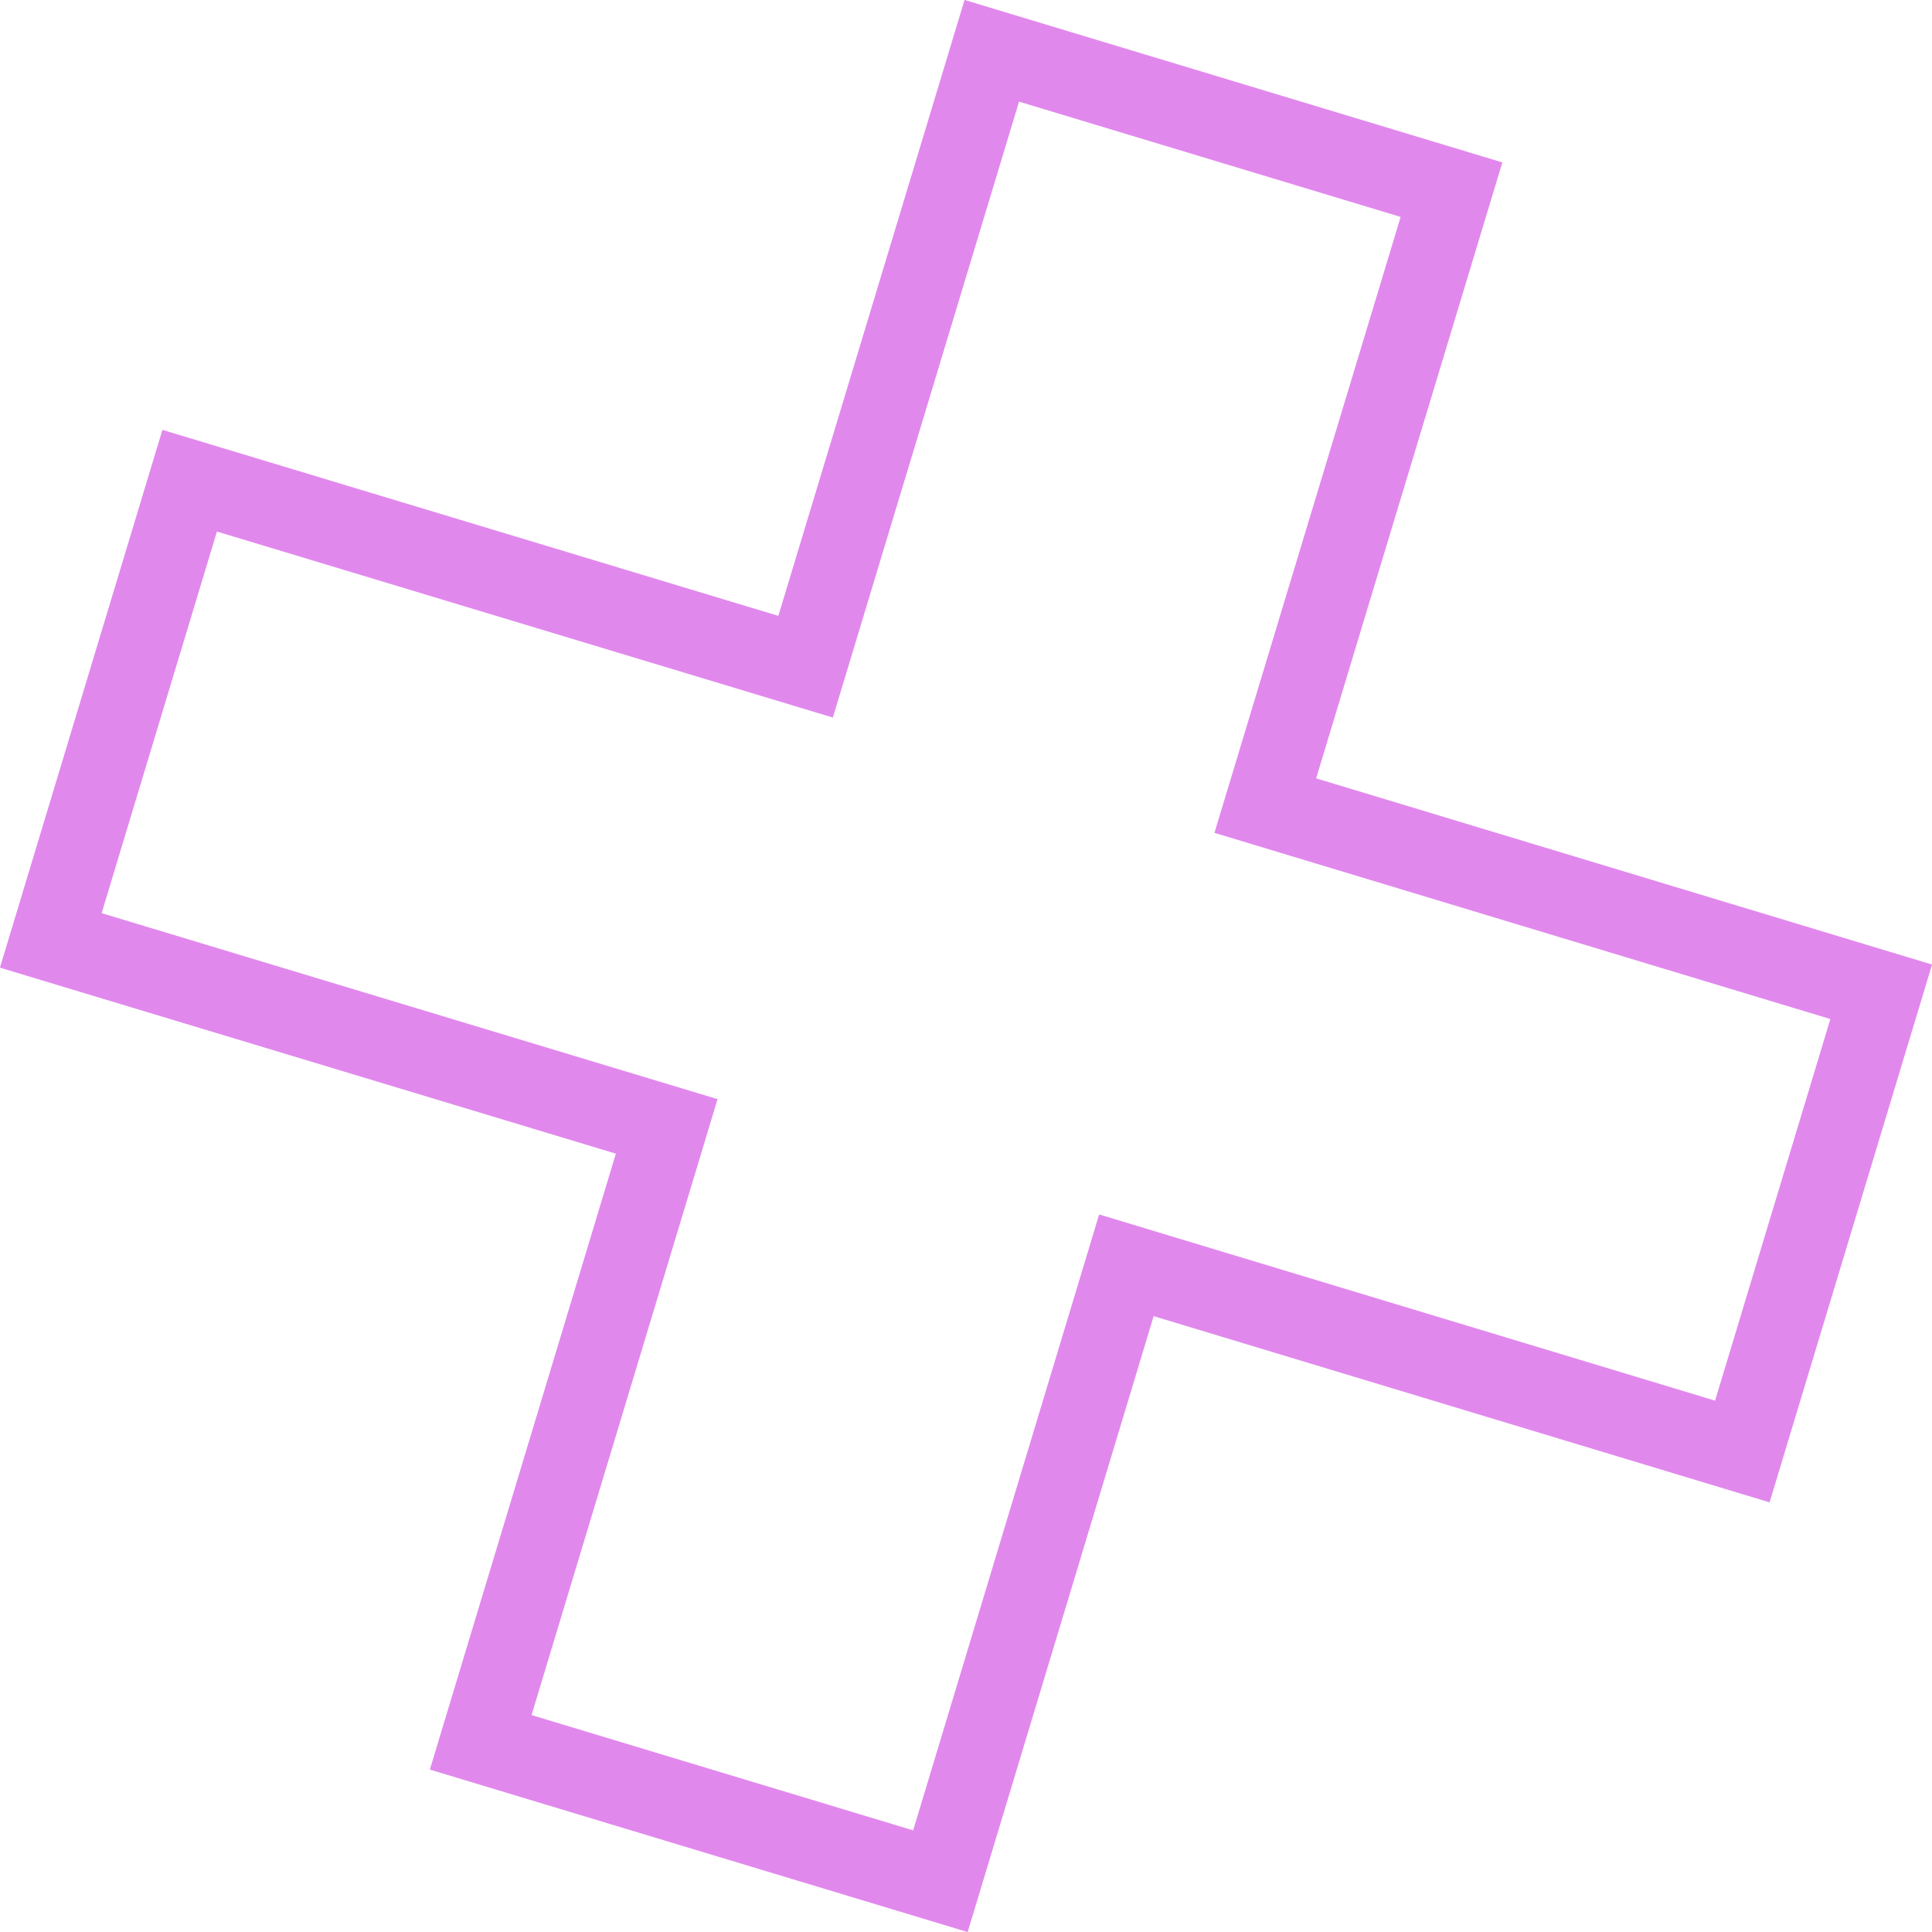 <svg xmlns="http://www.w3.org/2000/svg" id="Capa_2" viewBox="0 0 94.73 94.73"><defs><style>.cls-1{fill:none;opacity:.8;stroke:#d96be8;stroke-miterlimit:10;stroke-width:4px;}</style></defs><g id="Home"><polygon class="cls-1" points="92.24 48.63 62.04 39.5 71.17 9.3 48.63 2.49 39.5 32.69 9.3 23.57 2.49 46.11 32.69 55.23 23.57 85.43 46.11 92.24 55.23 62.04 85.43 71.17 92.24 48.63"></polygon></g></svg>